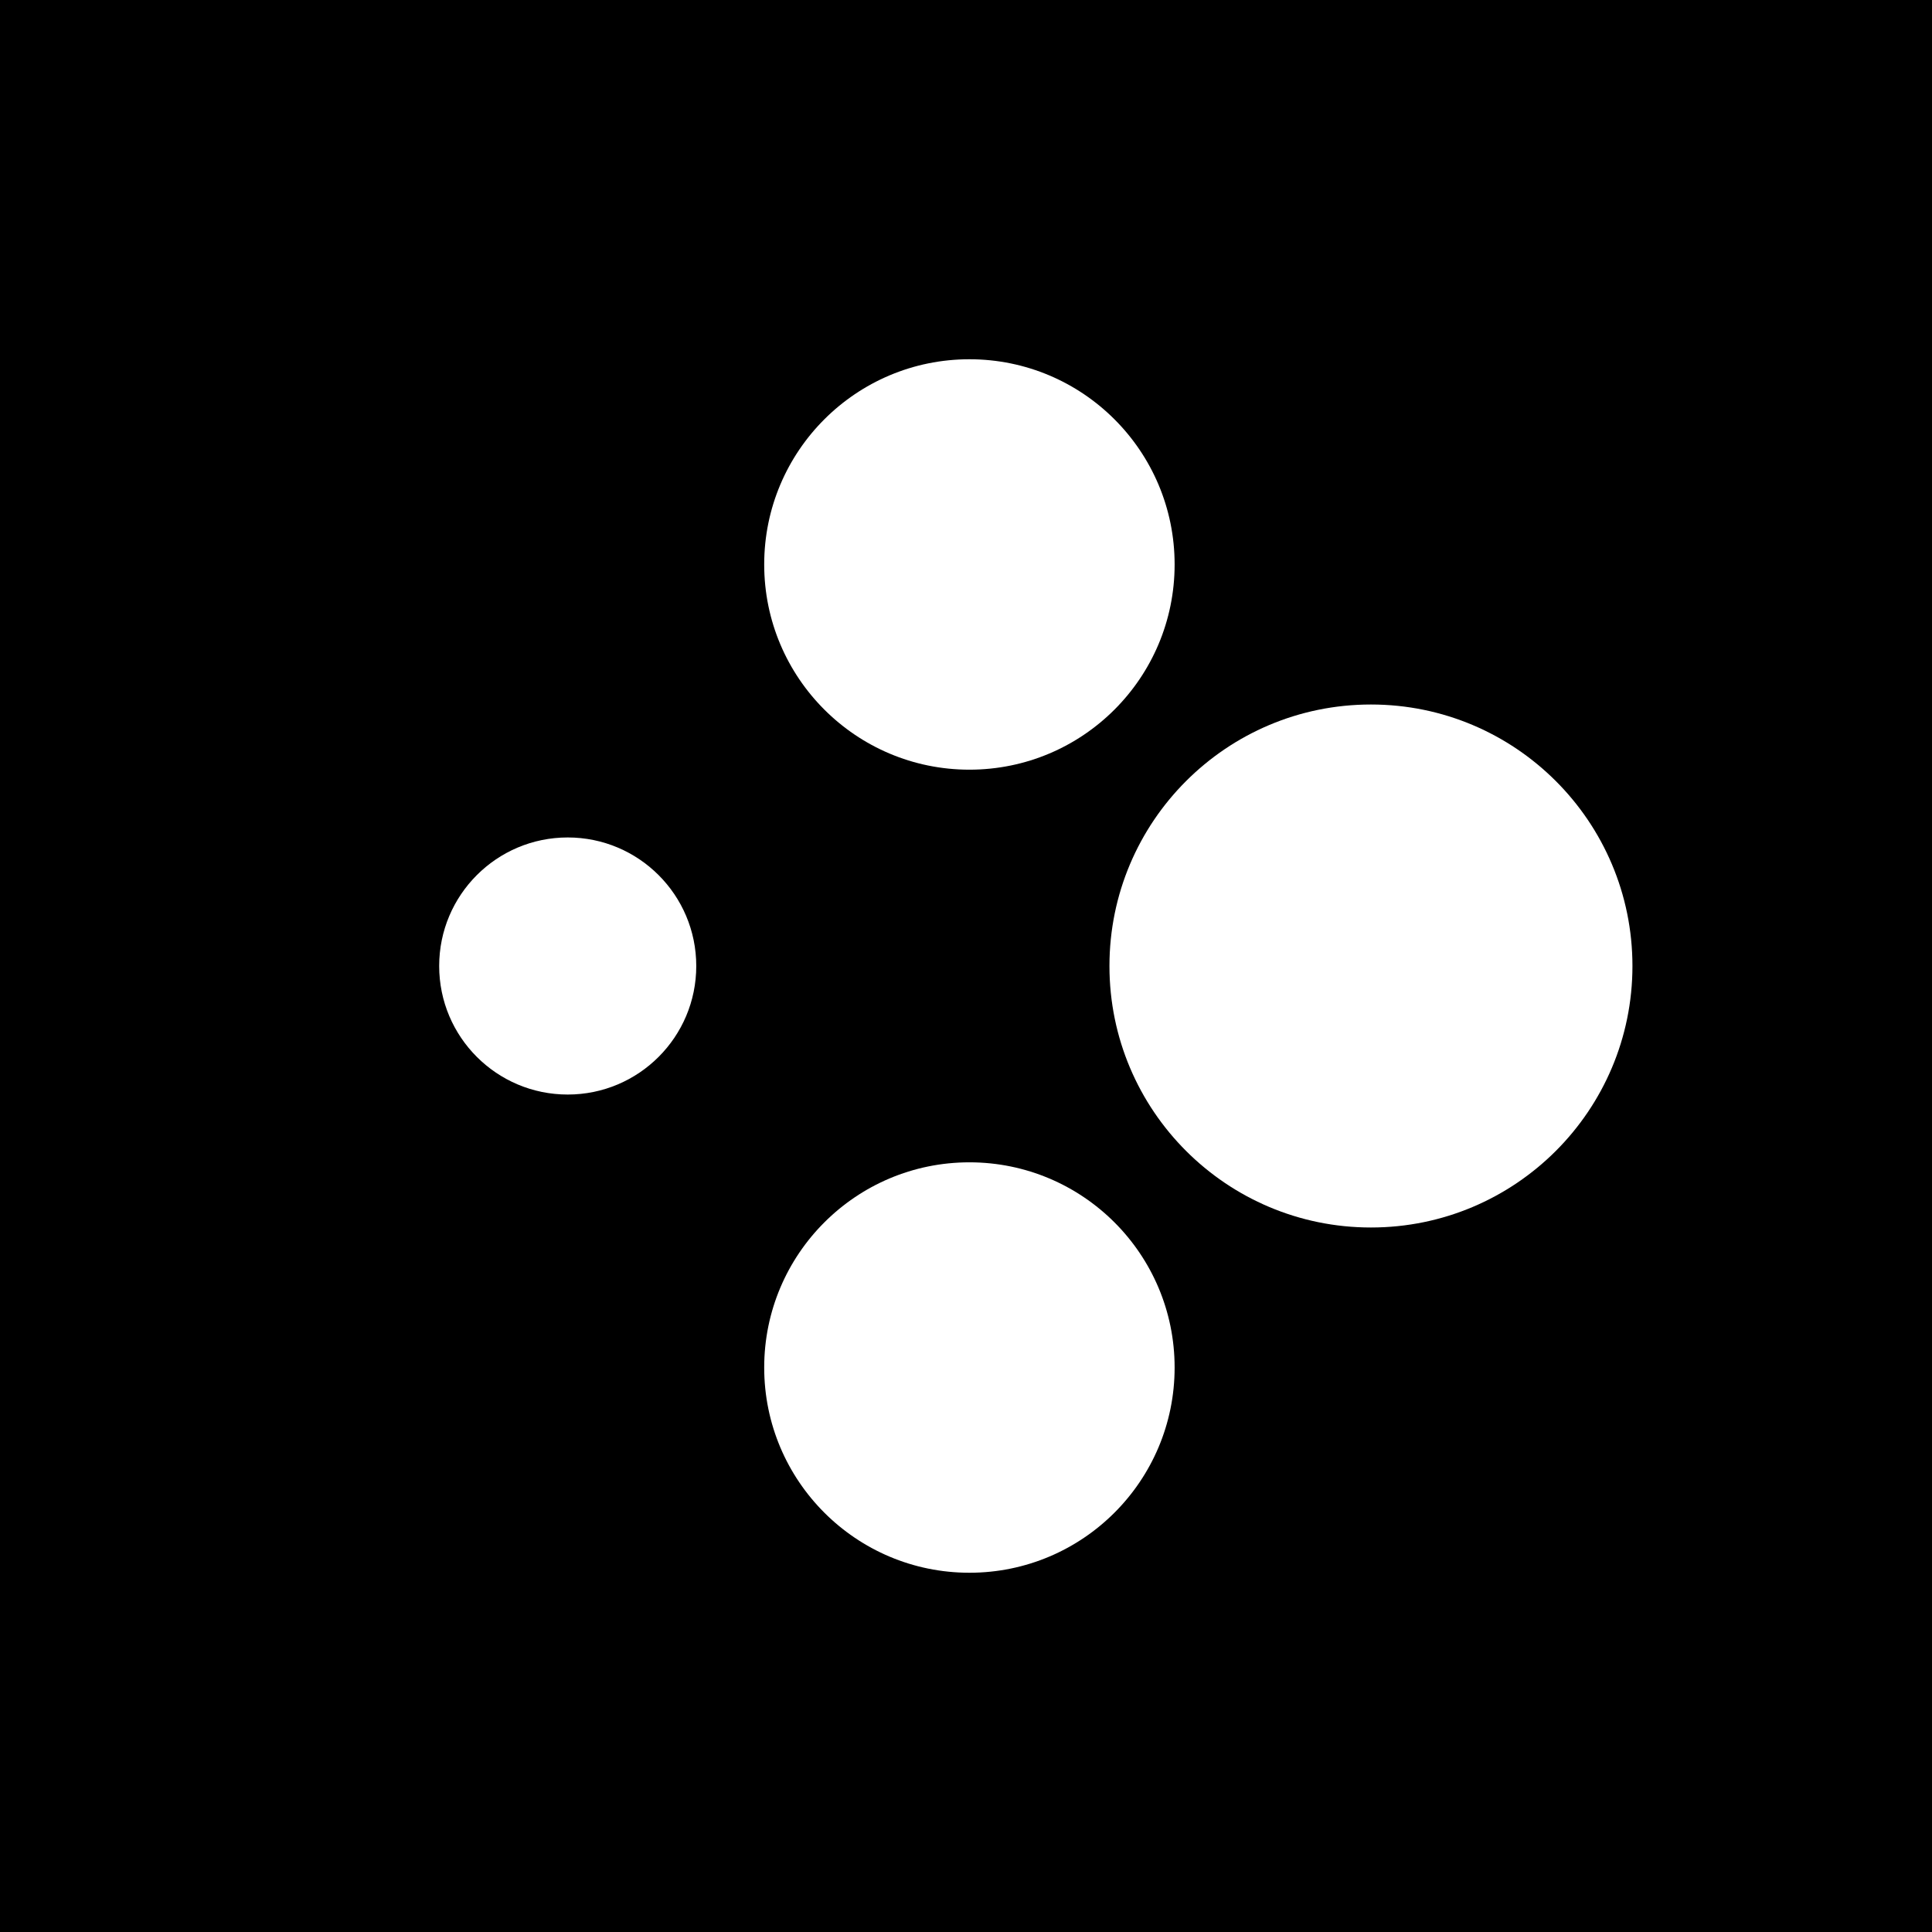 <?xml version="1.0" encoding="UTF-8"?>
<svg data-bbox="0 0 600 600" viewBox="0 0 600 600" xmlns="http://www.w3.org/2000/svg" data-type="color">
    <g>
        <path d="M600 0v600H0V0h600z" fill="#000000" data-color="1"/>
        <path fill="#ffffff" d="M216.23 300c0 22.047-17.873 39.92-39.92 39.92s-39.92-17.873-39.92-39.92 17.873-39.92 39.92-39.92 39.92 17.873 39.92 39.92z" data-color="2"/>
        <path fill="#ffffff" d="M364.79 424.7c0 35.197-28.533 63.73-63.73 63.73-35.197 0-63.73-28.533-63.73-63.73 0-35.197 28.533-63.73 63.73-63.73 35.197 0 63.73 28.533 63.73 63.73z" data-color="2"/>
        <path fill="#ffffff" d="M364.79 175.3c0 35.197-28.533 63.73-63.73 63.73-35.197 0-63.73-28.533-63.73-63.73 0-35.197 28.533-63.73 63.73-63.73 35.197 0 63.73 28.533 63.73 63.73z" data-color="2"/>
        <path fill="#ffffff" d="M506.97 300c0 44.851-36.359 81.21-81.21 81.21-44.851 0-81.21-36.359-81.21-81.21 0-44.851 36.359-81.21 81.21-81.21 44.851 0 81.21 36.359 81.21 81.21z" data-color="2"/>
    </g>
</svg>
